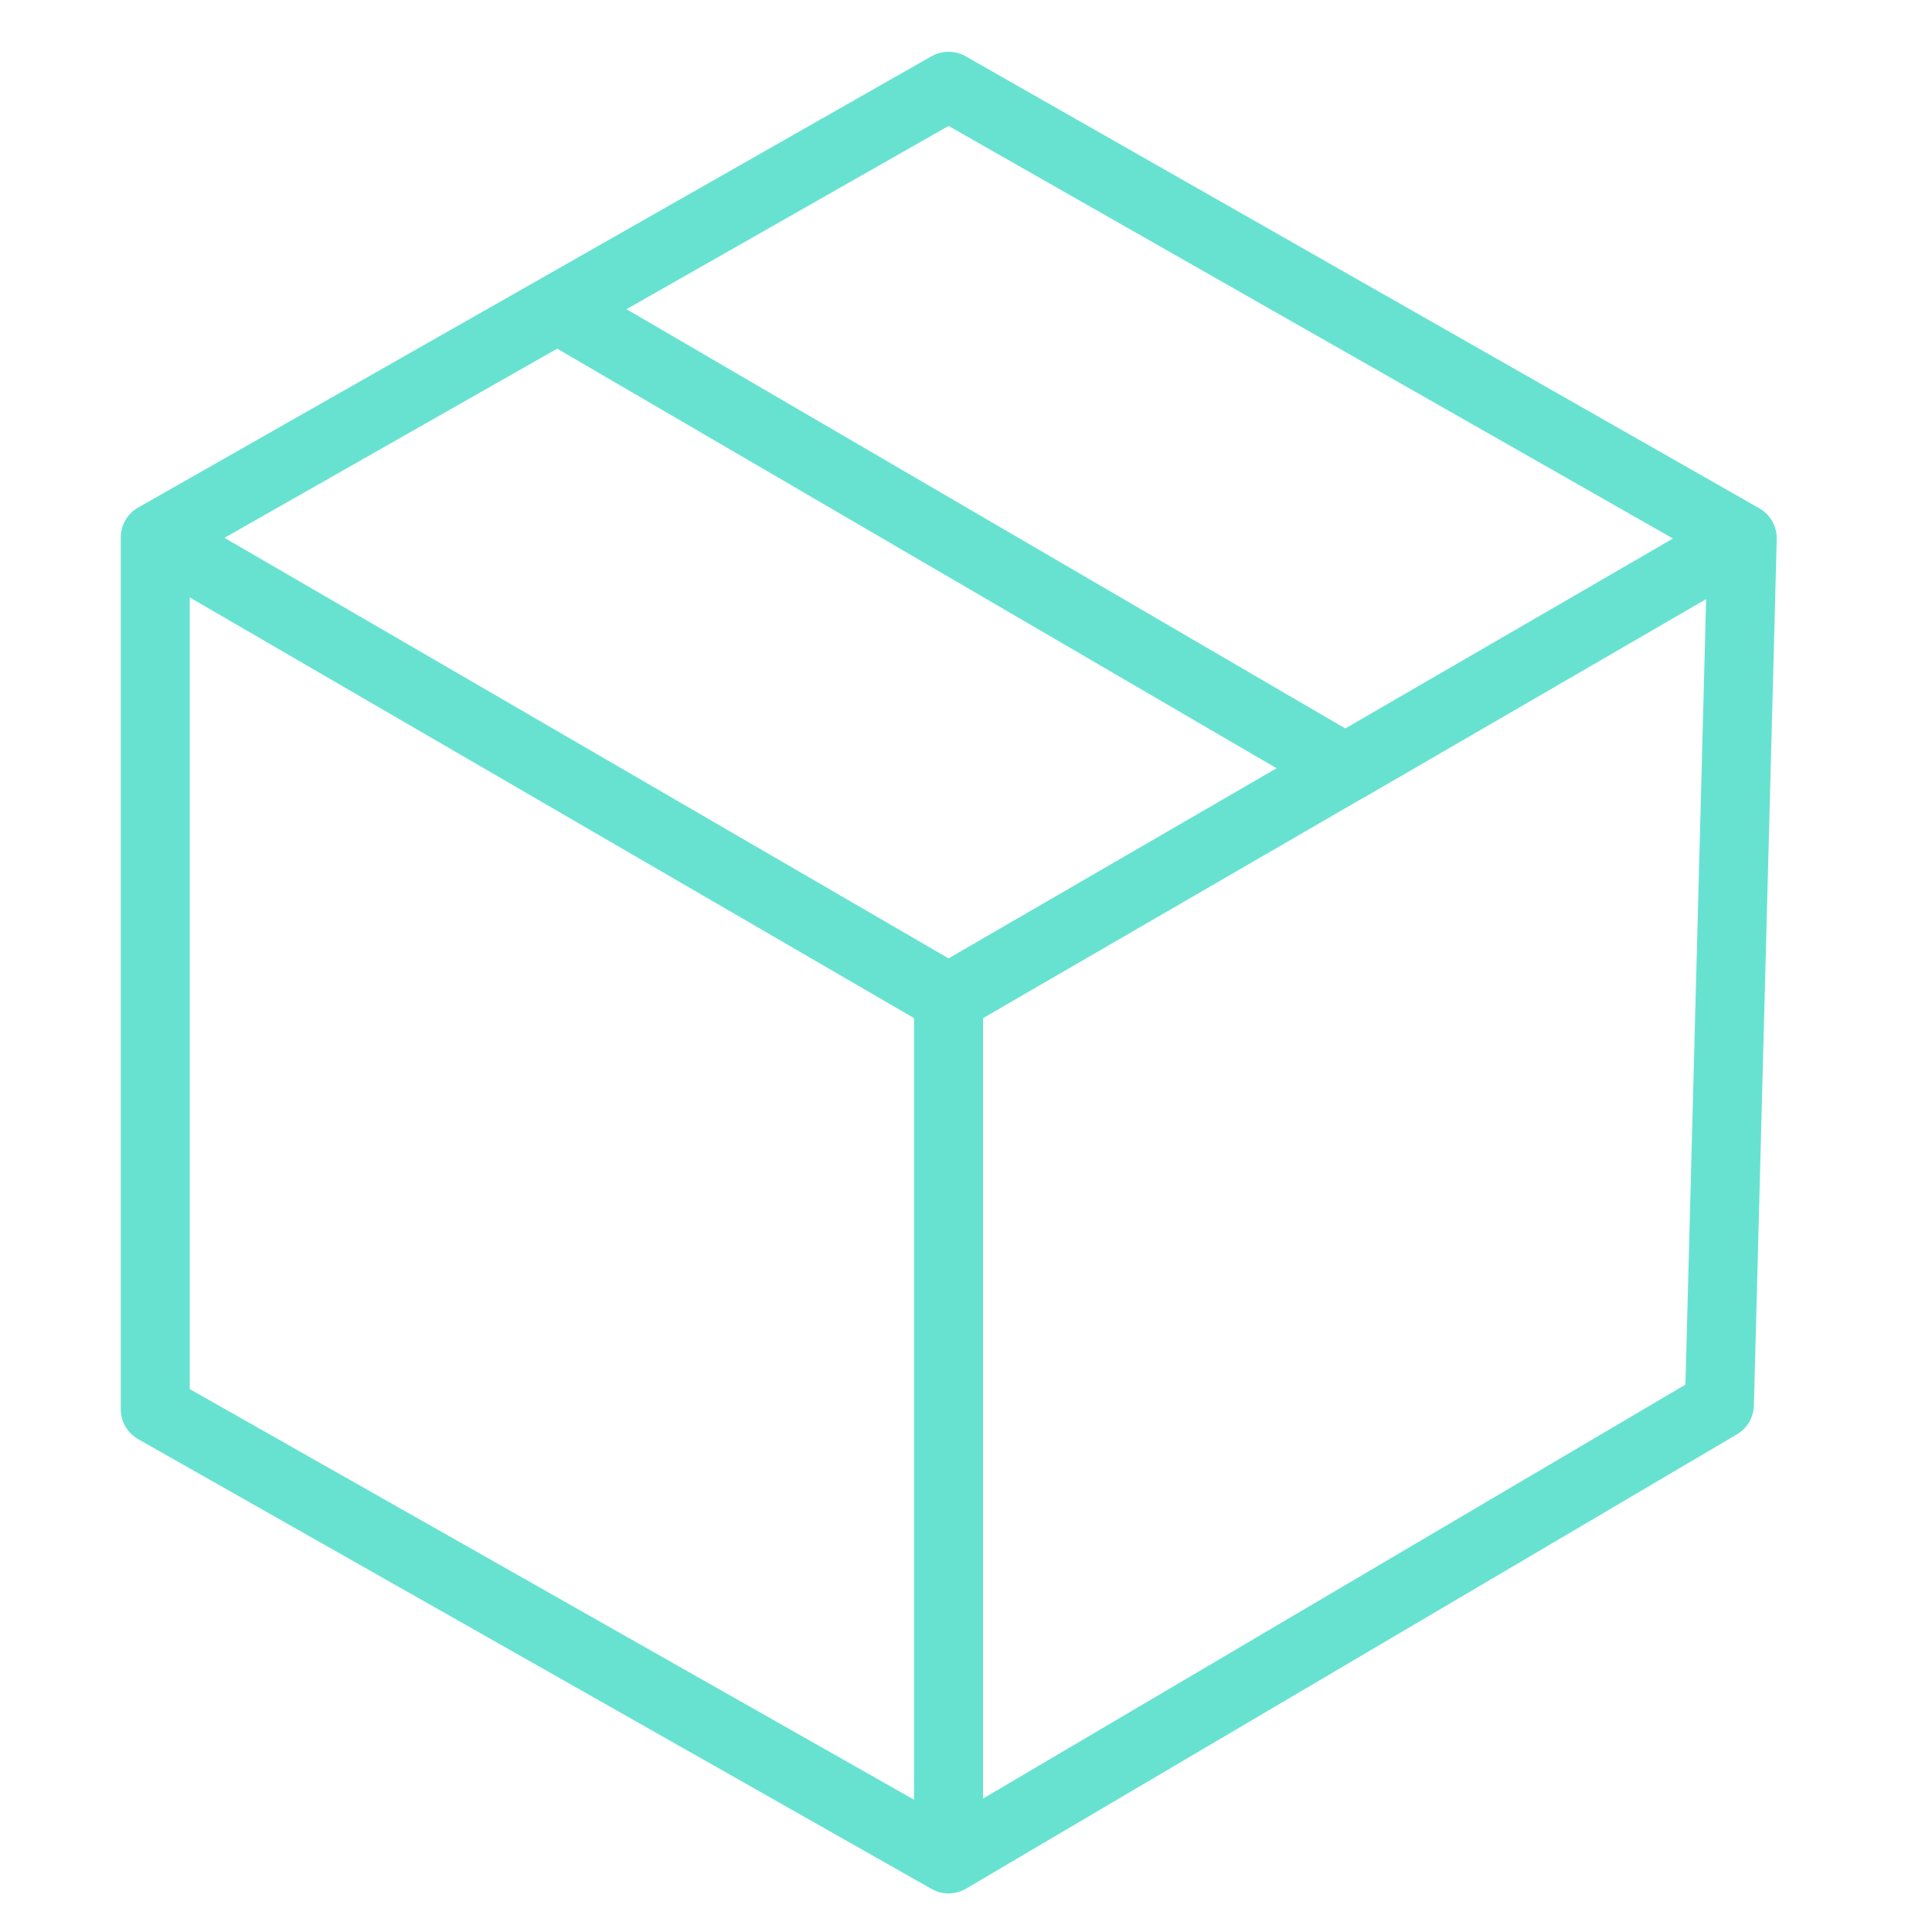 <svg xmlns="http://www.w3.org/2000/svg" fill="none" viewBox="0 0 56 56" height="56" width="56">
<path stroke-linejoin="round" stroke-linecap="round" stroke-width="2" stroke="#67E2D1" d="M16.157 8.952L38.997 22.274L50.5 15.602L27.494 2.5L16.157 8.952ZM16.157 8.952L4.5 15.58L27.494 28.935V53.882L4.5 40.846V15.58L27.494 28.935L50.5 15.602L49.838 40.714L27.494 53.882"></path>
</svg>
